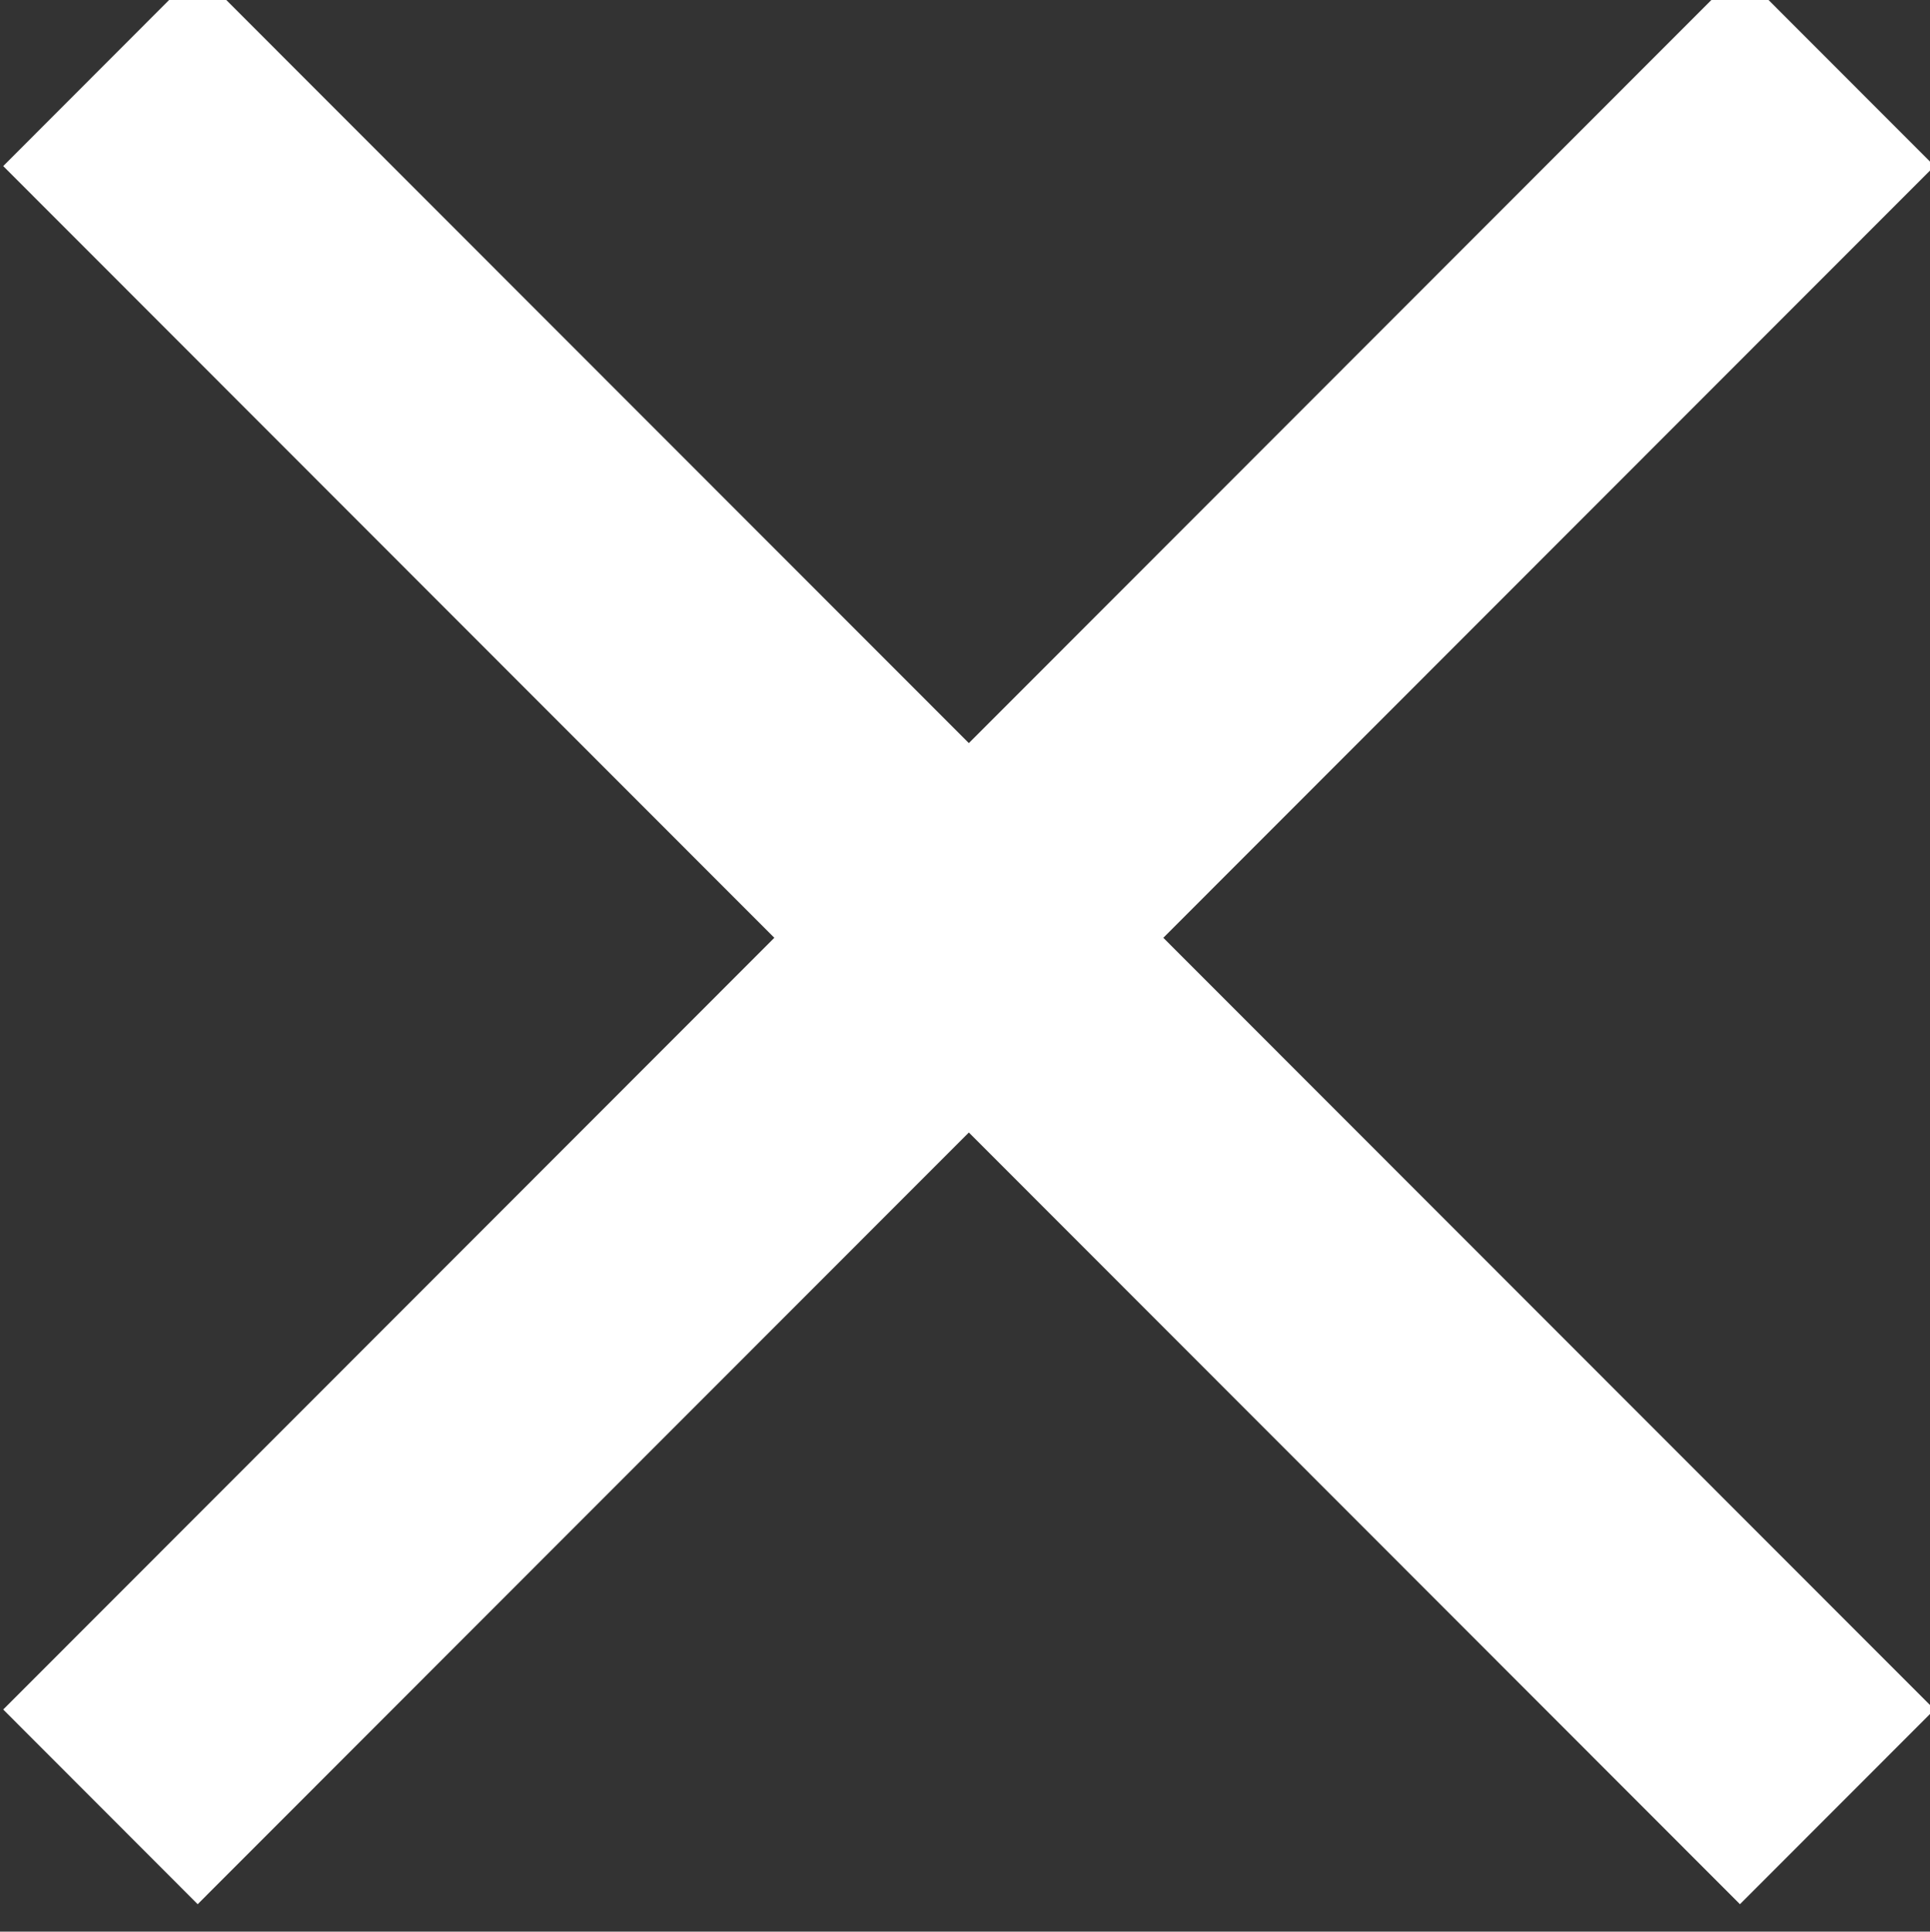 <?xml version="1.0" encoding="UTF-8" standalone="no"?>
<svg
   xmlns:dc="http://purl.org/dc/elements/1.1/"
   xmlns:cc="http://creativecommons.org/ns#"
   xmlns:rdf="http://www.w3.org/1999/02/22-rdf-syntax-ns#"
   xmlns:svg="http://www.w3.org/2000/svg"
   xmlns="http://www.w3.org/2000/svg"
   xmlns:sodipodi="http://sodipodi.sourceforge.net/DTD/sodipodi-0.dtd"
   xmlns:inkscape="http://www.inkscape.org/namespaces/inkscape"
   width="11.218mm"
   height="11.225mm"
   viewBox="0 0 11.218 11.225"
   version="1.1"
   id="svg1307"
   inkscape:version="1.0.1 (c497b03c, 2020-09-10)"
   sodipodi:docname="cerrar_b.svg">
  <rect x="0" y="0" width="11.218" height="11.225" fill="#333333" stroke="none"/>
  <defs
     id="defs1301">
    <clipPath
       clipPathUnits="userSpaceOnUse"
       id="clipPath1137">
      <path
         d="m 113.309,744.504 -3.203,3.205 -12.697,-12.704 -12.698,12.704 -3.202,-3.205 12.697,-12.704 -12.697,-12.704 3.202,-3.205 12.698,12.704 12.697,-12.704 3.203,3.205 -12.698,12.704 z"
         id="path1135" />
    </clipPath>
    <clipPath
       clipPathUnits="userSpaceOnUse"
       id="clipPath1145">
      <path
         d="M 0,0 H 1440 V 813 H 0 Z"
         id="path1143" />
    </clipPath>
  </defs>
  <sodipodi:namedview
     id="base"
     pagecolor="#ffffff"
     bordercolor="#666666"
     borderopacity="1.0"
     inkscape:pageopacity="0.0"
     inkscape:pageshadow="2"
     inkscape:zoom="5.746467"
     inkscape:cx="3.2666928"
     inkscape:cy="32.198805"
     inkscape:document-units="mm"
     inkscape:current-layer="layer1"
     inkscape:document-rotation="0"
     showgrid="false"
     fit-margin-top="0"
     fit-margin-left="0"
     fit-margin-right="0"
     fit-margin-bottom="0"
     inkscape:pagecheckerboard="true"
     inkscape:window-width="1251"
     inkscape:window-height="943"
     inkscape:window-x="0"
     inkscape:window-y="25"
     inkscape:window-maximized="0" />
  <g
     inkscape:label="Capa 1"
     inkscape:groupmode="layer"
     id="layer1"
     transform="translate(-240.282,-45.262)">
    <g
       id="g1131"
       transform="matrix(0.353,0,0,-0.353,211.528,309.037)">
      <g
         id="g1133"
         clip-path="url(#clipPath1137)">
        <g
           id="g1139">
          <g
             id="g1141"
             clip-path="url(#clipPath1145)">
            <g
               id="g1147"
               transform="translate(76.509,752.709)">
              <path
                 d="M 0,0 H 41.8 V -41.818 H 0 Z"
                 style="fill:#ffffff;fill-opacity:1;fill-rule:nonzero;stroke:none"
                 id="path1149" />
            </g>
          </g>
        </g>
      </g>
    </g>
  </g>
</svg>
